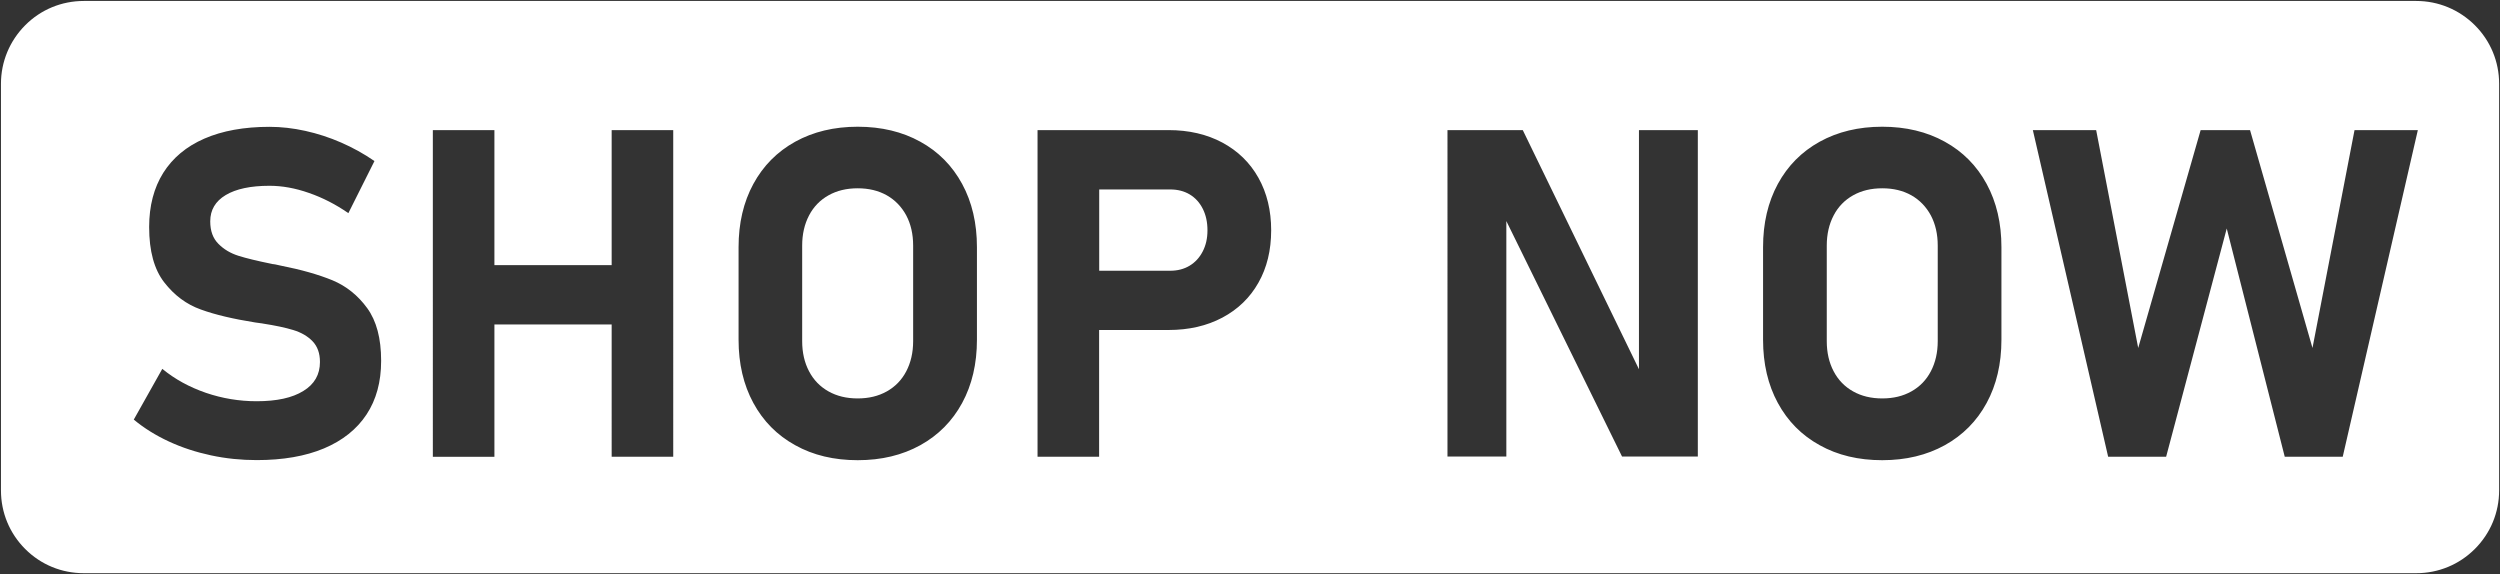<?xml version="1.0" encoding="UTF-8" standalone="no"?><svg xmlns="http://www.w3.org/2000/svg" xmlns:xlink="http://www.w3.org/1999/xlink" fill="#ffffff" height="594" preserveAspectRatio="xMidYMid meet" version="1" viewBox="0.0 0.0 2586.4 594.0" width="2586.4" zoomAndPan="magnify"><rect x="0.0" y="0.0" width="2586.4" height="594.0" fill="#333333" stroke="none"/><g id="change1_1"><path d="M0,507.3c0,1.9,0.1,3.8,0.2,5.6C0.1,511.1,0,509.2,0,507.3L0,507.3z"/><path d="M0,86.7L0,86.7c0-1.8,0.1-3.5,0.2-5.3C0.1,83.1,0,84.9,0,86.7z"/><path d="M2586.4,507.3L2586.4,507.3c0,3.1-0.2,6.1-0.5,9.1C2586.2,513.4,2586.4,510.4,2586.4,507.3z"/><path d="M2530,588.6c-1.6,0.6-3.2,1.2-4.9,1.7C2526.7,589.7,2528.4,589.2,2530,588.6z"/><path d="M19.8,31.5c1.8-2.1,3.6-4.2,5.6-6.1C23.4,27.4,21.5,29.4,19.8,31.5z"/><path d="M1230.9,201.2c-5.8-3.5-12.6-5.2-20.3-5.2h-73.4v84.1h73.4c7.6,0,14.3-1.7,20.1-5.2c5.8-3.5,10.3-8.4,13.6-14.8 c3.3-6.4,4.9-13.6,4.9-21.8c0-8.4-1.6-15.8-4.8-22.2C1241.2,209.7,1236.7,204.7,1230.9,201.2z"/><path d="M2586.2,81.4c0.1,1.7,0.2,3.5,0.2,5.3v0C2586.4,84.9,2586.3,83.1,2586.2,81.4z"/><path d="M31.5,19.8c0.9-0.8,1.9-1.5,2.9-2.3C33.4,18.3,32.5,19,31.5,19.8z"/><path d="M37.8,15.1c-0.7,0.5-1.3,0.9-2,1.4C36.5,16,37.2,15.5,37.8,15.1z"/><path d="M2499.7,0c14.2,0,27.6,3.4,39.4,9.5C2527.3,3.4,2513.9,0,2499.7,0L86.7,0C69.4,0,53.3,5,39.8,13.7C53.3,5,69.4,0,86.7,0 H2499.7z"/><path d="M39.8,13.7c-0.7,0.4-1.4,0.9-2,1.3C38.5,14.6,39.2,14.2,39.8,13.7z"/><path d="M79.7,593.7c-1.1-0.1-2.3-0.2-3.4-0.3C77.4,593.5,78.6,593.6,79.7,593.7z"/><path d="M86.7,594L86.7,594c-1.8,0-3.5-0.1-5.2-0.2C83.2,593.9,84.9,594,86.7,594z"/><path d="M1977.5,202.1c-8.7-4.9-18.7-7.3-30.2-7.3c-11.5,0-21.5,2.4-30.2,7.3c-8.7,4.9-15.4,11.8-20.1,20.8 c-4.7,9-7.1,19.4-7.1,31.1v99c0,11.8,2.4,22.2,7.1,31.1c4.7,9,11.4,15.9,20.1,20.8c8.7,4.9,18.7,7.3,30.2,7.3 c11.5,0,21.5-2.4,30.2-7.3c8.7-4.9,15.4-11.8,20.1-20.8c4.7-9,7.1-19.4,7.1-31.1v-99c0-11.8-2.4-22.2-7.1-31.1 C1992.8,214,1986.1,207,1977.5,202.1z"/><path d="M2499.7,1H86.7C63.8,1,42.2,9.9,26.1,26.1S1,63.8,1,86.7v420.7c0,22.9,8.9,44.4,25.1,60.6S63.8,593,86.7,593h2413.1 c22.9,0,44.4-8.9,60.6-25.1c16.2-16.2,25.1-37.7,25.1-60.6V86.7c0-22.9-8.9-44.4-25.1-60.6C2544.1,9.9,2522.6,1,2499.7,1z M394.3,373.5c0,21.5-5,40-15.1,55.3c-10.1,15.3-24.8,27-44,35.1c-19.3,8.1-42.5,12.1-69.6,12.1c-16.1,0-31.9-1.6-47.3-4.9 c-15.4-3.3-29.9-8-43.5-14.3c-13.6-6.3-25.7-13.8-36.4-22.7l29.5-52.5c13,10.7,28,18.9,45.1,24.8c17,5.8,34.5,8.7,52.5,8.7 c20.8,0,36.9-3.5,48.3-10.6c11.5-7,17.2-17,17.2-29.9v-0.2c0-9-2.6-16.1-7.7-21.4c-5.1-5.3-11.8-9.1-20-11.6 c-8.2-2.5-18.7-4.7-31.6-6.7c-0.5-0.2-0.9-0.2-1.3-0.2c-0.4,0-0.8-0.1-1.3-0.2l-5.1-0.7c-22.6-3.6-41.4-8-56.2-13.4 c-14.9-5.3-27.5-14.7-37.9-28.1c-10.4-13.4-15.6-32.4-15.6-57.1v-0.2c0-21.8,4.9-40.5,14.6-56c9.8-15.5,23.9-27.3,42.5-35.4 c18.6-8.1,41.1-12.2,67.4-12.2c12.1,0,24.4,1.4,37.1,4.2c12.6,2.8,25,6.8,37.1,12.1c12.1,5.3,23.5,11.6,34.4,19.1l-27,53.9 c-13-9-26.6-16-40.8-20.9c-14.2-5-27.8-7.4-40.8-7.4c-19.5,0-34.6,3.2-45.3,9.6c-10.7,6.4-16,15.5-16,27.1v0.2 c0,9.8,2.8,17.5,8.4,23.1c5.6,5.7,12.5,9.8,20.7,12.4c8.2,2.6,19.8,5.4,34.6,8.4c0.6,0.2,1.2,0.3,1.9,0.3c0.6,0.1,1.2,0.2,1.9,0.3 c0.9,0.2,1.8,0.3,2.7,0.6c0.8,0.2,1.7,0.4,2.7,0.6c21.4,4.2,39.2,9.3,53.6,15.2c14.3,6,26.3,15.6,35.9,28.8 c9.6,13.2,14.4,31.3,14.4,54.3V373.5z M696.5,472.5h-63.7V335.7H511.5v136.9h-63.7V134.6h63.7v139.7h121.3V134.6h63.7V472.5z M1010.7,351.5c0,24.8-5.1,46.6-15.3,65.4c-10.2,18.8-24.7,33.4-43.3,43.7c-18.7,10.3-40.2,15.5-64.7,15.5 c-24.5,0-46.1-5.1-64.7-15.5c-18.7-10.3-33.1-24.9-43.3-43.7c-10.2-18.8-15.3-40.6-15.3-65.4v-95.8c0-24.8,5.1-46.6,15.3-65.4 c10.2-18.8,24.7-33.4,43.3-43.7c18.7-10.3,40.2-15.5,64.7-15.5c24.5,0,46.1,5.2,64.7,15.5c18.7,10.3,33.1,24.9,43.3,43.7 c10.2,18.8,15.3,40.6,15.3,65.4V351.5z M1301.9,292.5c-8.8,15.6-21.3,27.6-37.3,36.1c-16,8.5-34.6,12.8-55.7,12.8h-71.8v131.1 h-63.7V134.6h29.1h34.6h71.8c21.1,0,39.6,4.3,55.7,12.9c16,8.6,28.5,20.7,37.3,36.4c8.8,15.7,13.2,33.8,13.2,54.4 C1315.1,258.9,1310.7,277,1301.9,292.5z M1756.4,472.3h-78.3l-119.7-243.6v243.6h-60.9V134.6h77.9L1695.6,382V134.6h60.9V472.3z M2070.6,351.5c0,24.8-5.1,46.6-15.3,65.4c-10.2,18.8-24.7,33.4-43.3,43.7c-18.7,10.3-40.2,15.5-64.7,15.5 c-24.5,0-46.1-5.1-64.7-15.5c-18.7-10.3-33.1-24.9-43.3-43.7c-10.2-18.8-15.3-40.6-15.3-65.4v-95.8c0-24.8,5.1-46.6,15.3-65.4 c10.2-18.8,24.7-33.4,43.3-43.7c18.7-10.3,40.2-15.5,64.7-15.5c24.5,0,46.1,5.2,64.7,15.5c18.7,10.3,33.1,24.9,43.3,43.7 c10.2,18.8,15.3,40.6,15.3,65.4V351.5z M2423.7,472.5h-60l-60-236.1L2241,472.5h-60l-77.9-337.9h65.5l43.5,225.4l64.6-225.4h51.1 l64.6,225.4l43.5-225.4h65.5L2423.7,472.5z"/><path d="M917.5,202.1c-8.7-4.9-18.7-7.3-30.2-7.3c-11.5,0-21.5,2.4-30.2,7.3c-8.7,4.9-15.4,11.8-20.1,20.8 c-4.7,9-7.1,19.4-7.1,31.1v99c0,11.8,2.4,22.2,7.1,31.1c4.7,9,11.4,15.9,20.1,20.8c8.7,4.9,18.7,7.3,30.2,7.3 c11.5,0,21.5-2.4,30.2-7.3c8.7-4.9,15.4-11.8,20.1-20.8c4.7-9,7.1-19.4,7.1-31.1v-99c0-11.8-2.4-22.2-7.1-31.1 C932.8,214,926.1,207,917.5,202.1z"/></g></svg>